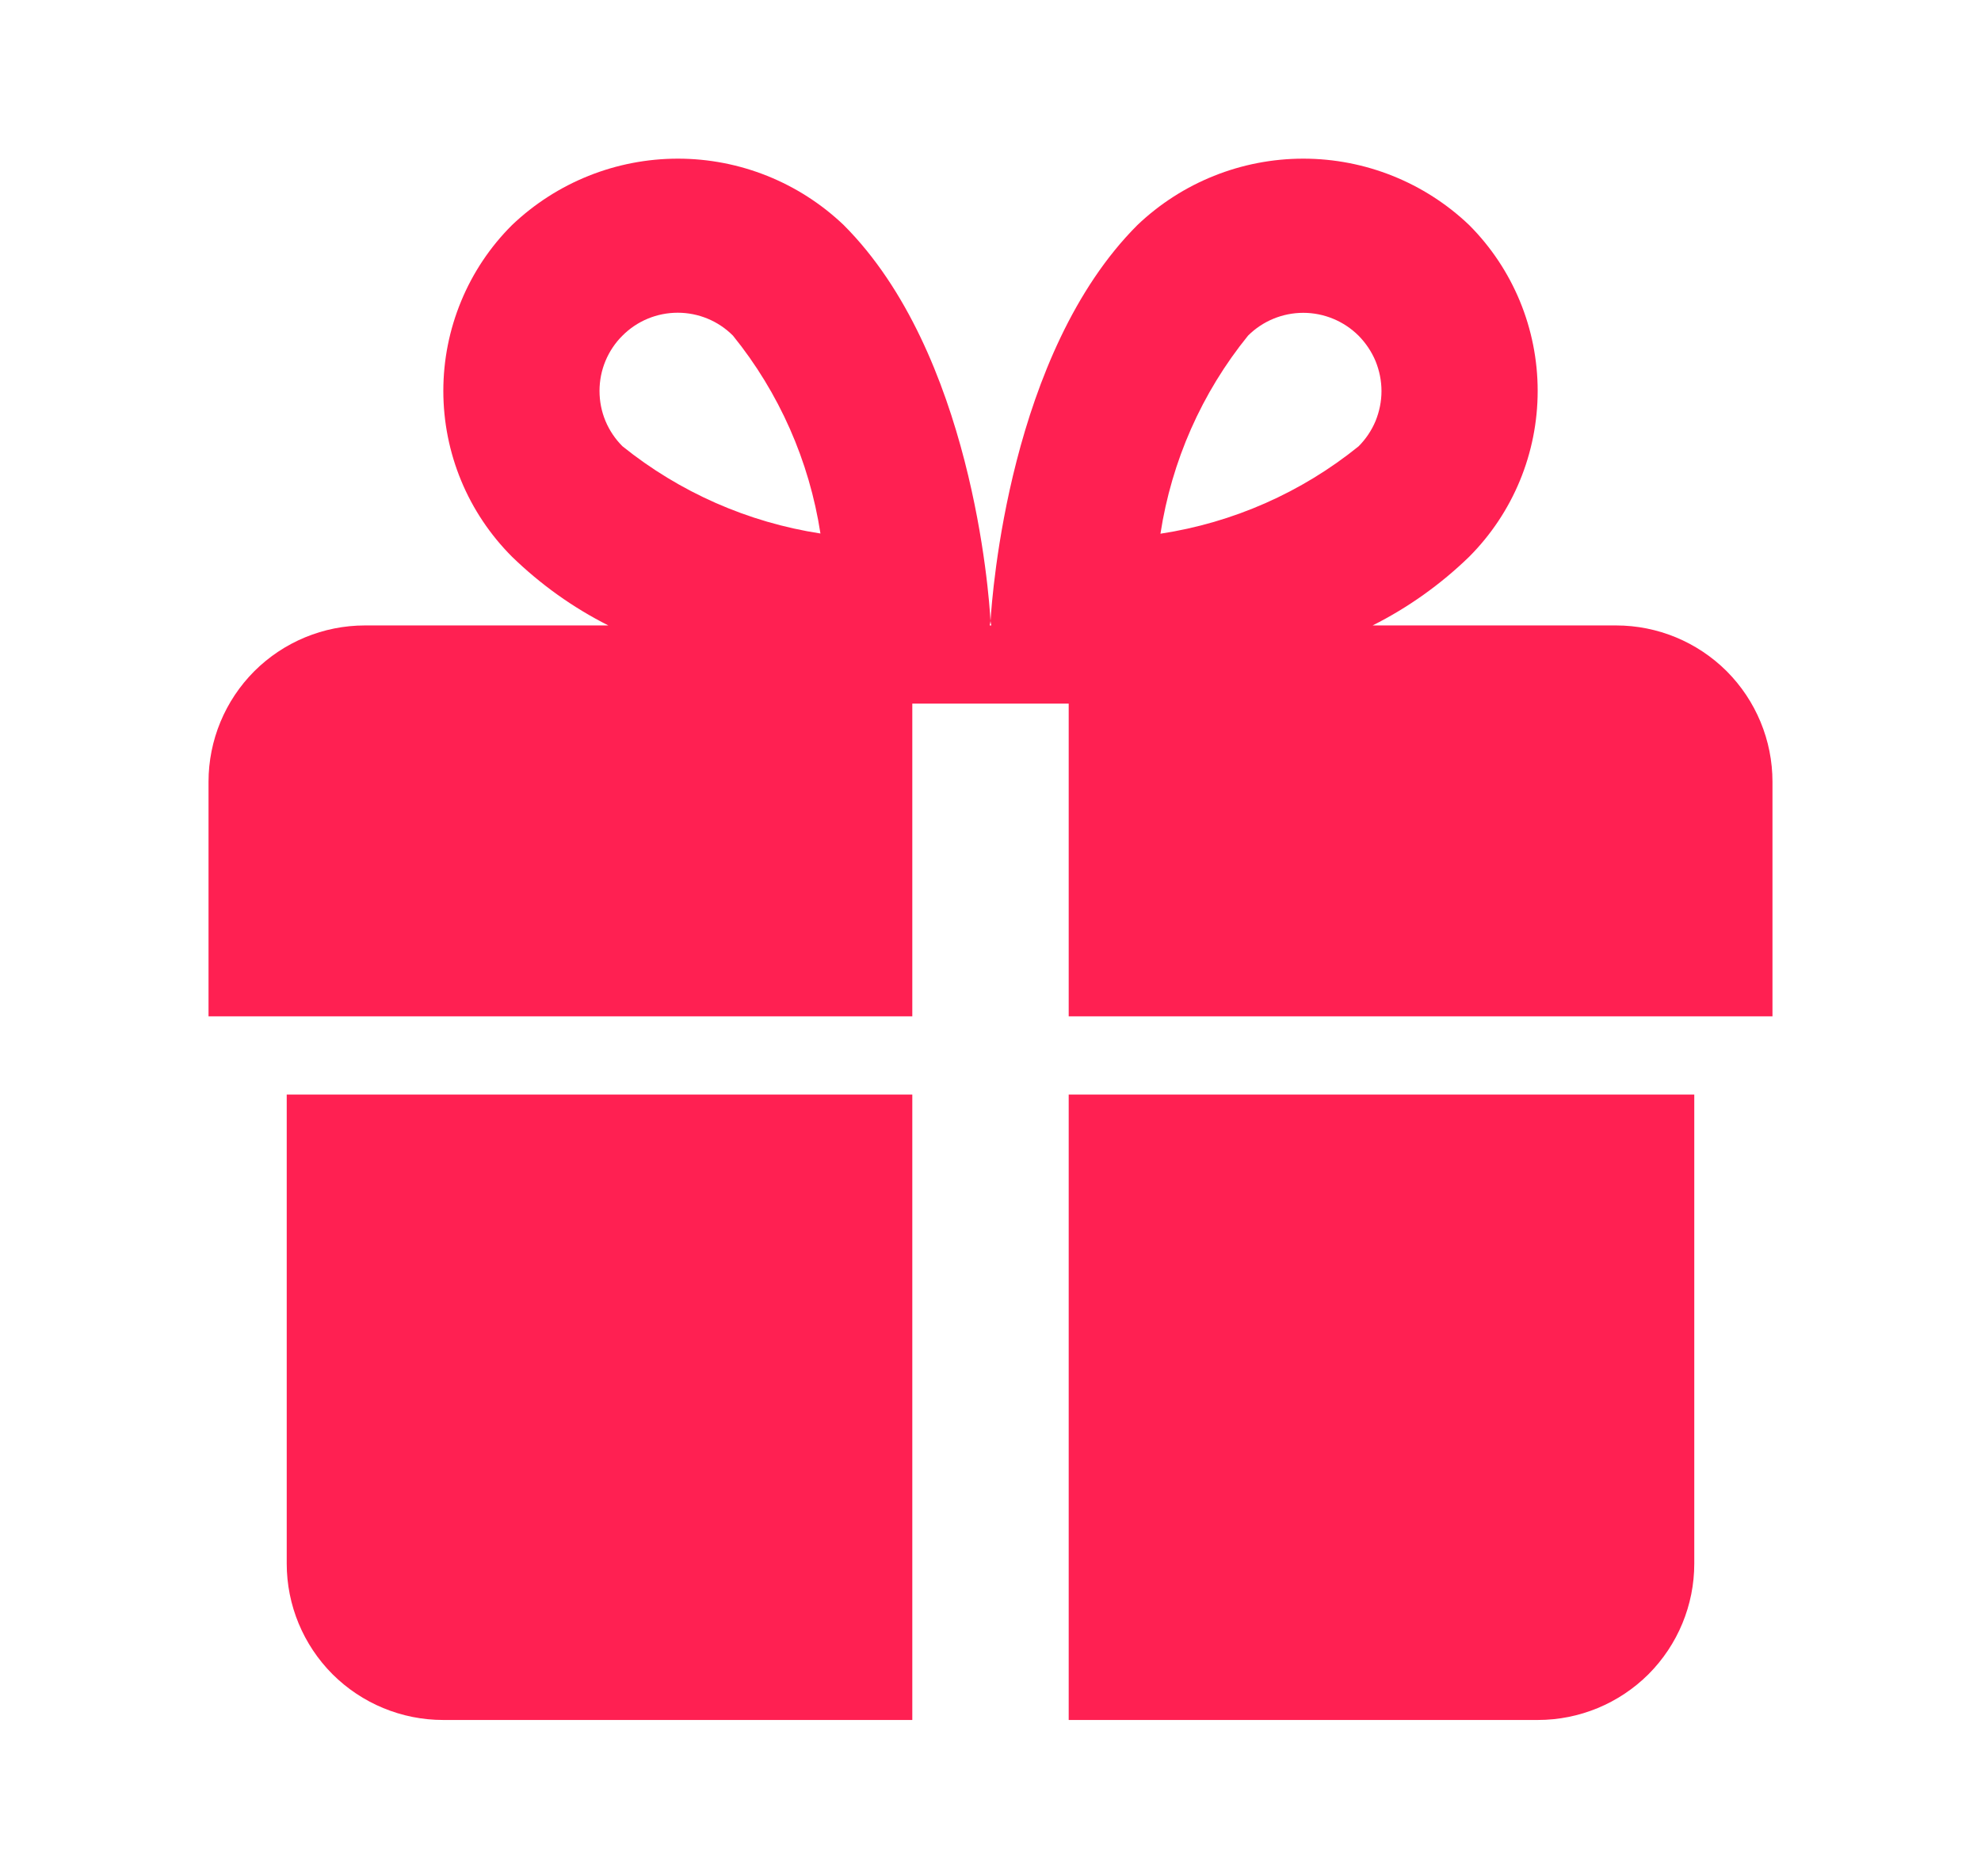 <svg width="19" height="18" viewBox="0 0 19 18" fill="none" xmlns="http://www.w3.org/2000/svg">
<path d="M2.75 10.5V15C2.75 15.398 2.908 15.779 3.189 16.061C3.471 16.342 3.852 16.5 4.25 16.5H8.75V10.5H2.75ZM10.25 10.5V16.5H14.75C15.148 16.5 15.529 16.342 15.811 16.061C16.092 15.779 16.25 15.398 16.25 15V10.5H10.25ZM15.5 6H13.165C13.505 5.829 13.817 5.607 14.091 5.341C14.512 4.919 14.748 4.347 14.748 3.75C14.748 3.153 14.512 2.581 14.091 2.159C13.662 1.75 13.092 1.522 12.5 1.522C11.908 1.522 11.338 1.75 10.909 2.159C9.681 3.387 9.517 5.7 9.5 5.957C9.502 5.971 9.504 5.986 9.508 6H9.492C9.496 5.986 9.498 5.971 9.5 5.957C9.486 5.698 9.32 3.387 8.092 2.159C7.663 1.75 7.094 1.522 6.502 1.522C5.909 1.522 5.34 1.75 4.911 2.159C4.702 2.367 4.536 2.615 4.423 2.889C4.31 3.162 4.252 3.454 4.252 3.75C4.252 4.045 4.31 4.338 4.423 4.611C4.536 4.884 4.702 5.132 4.911 5.341C5.184 5.606 5.495 5.829 5.835 6H3.5C3.102 6 2.721 6.158 2.439 6.439C2.158 6.721 2 7.102 2 7.5V9.75H8.75V6.75H10.25V9.75H17V7.5C17 7.102 16.842 6.721 16.561 6.439C16.279 6.158 15.898 6 15.5 6ZM5.97 4.281C5.9 4.211 5.845 4.129 5.807 4.038C5.769 3.947 5.75 3.849 5.75 3.75C5.75 3.652 5.769 3.554 5.807 3.463C5.845 3.372 5.9 3.289 5.97 3.22C6.11 3.079 6.301 3 6.5 3C6.699 3 6.89 3.079 7.03 3.22C7.473 3.767 7.762 4.422 7.869 5.118C7.173 5.011 6.518 4.722 5.97 4.281ZM11.13 5.12C11.237 4.423 11.526 3.768 11.97 3.22C12.11 3.08 12.301 3.001 12.5 3.001C12.698 3.001 12.889 3.08 13.03 3.22C13.099 3.29 13.155 3.373 13.193 3.464C13.23 3.555 13.25 3.653 13.25 3.752C13.25 3.85 13.23 3.948 13.193 4.039C13.155 4.13 13.099 4.213 13.03 4.282C12.482 4.725 11.826 5.014 11.13 5.12Z" fill="#FF2052"/>
</svg>
